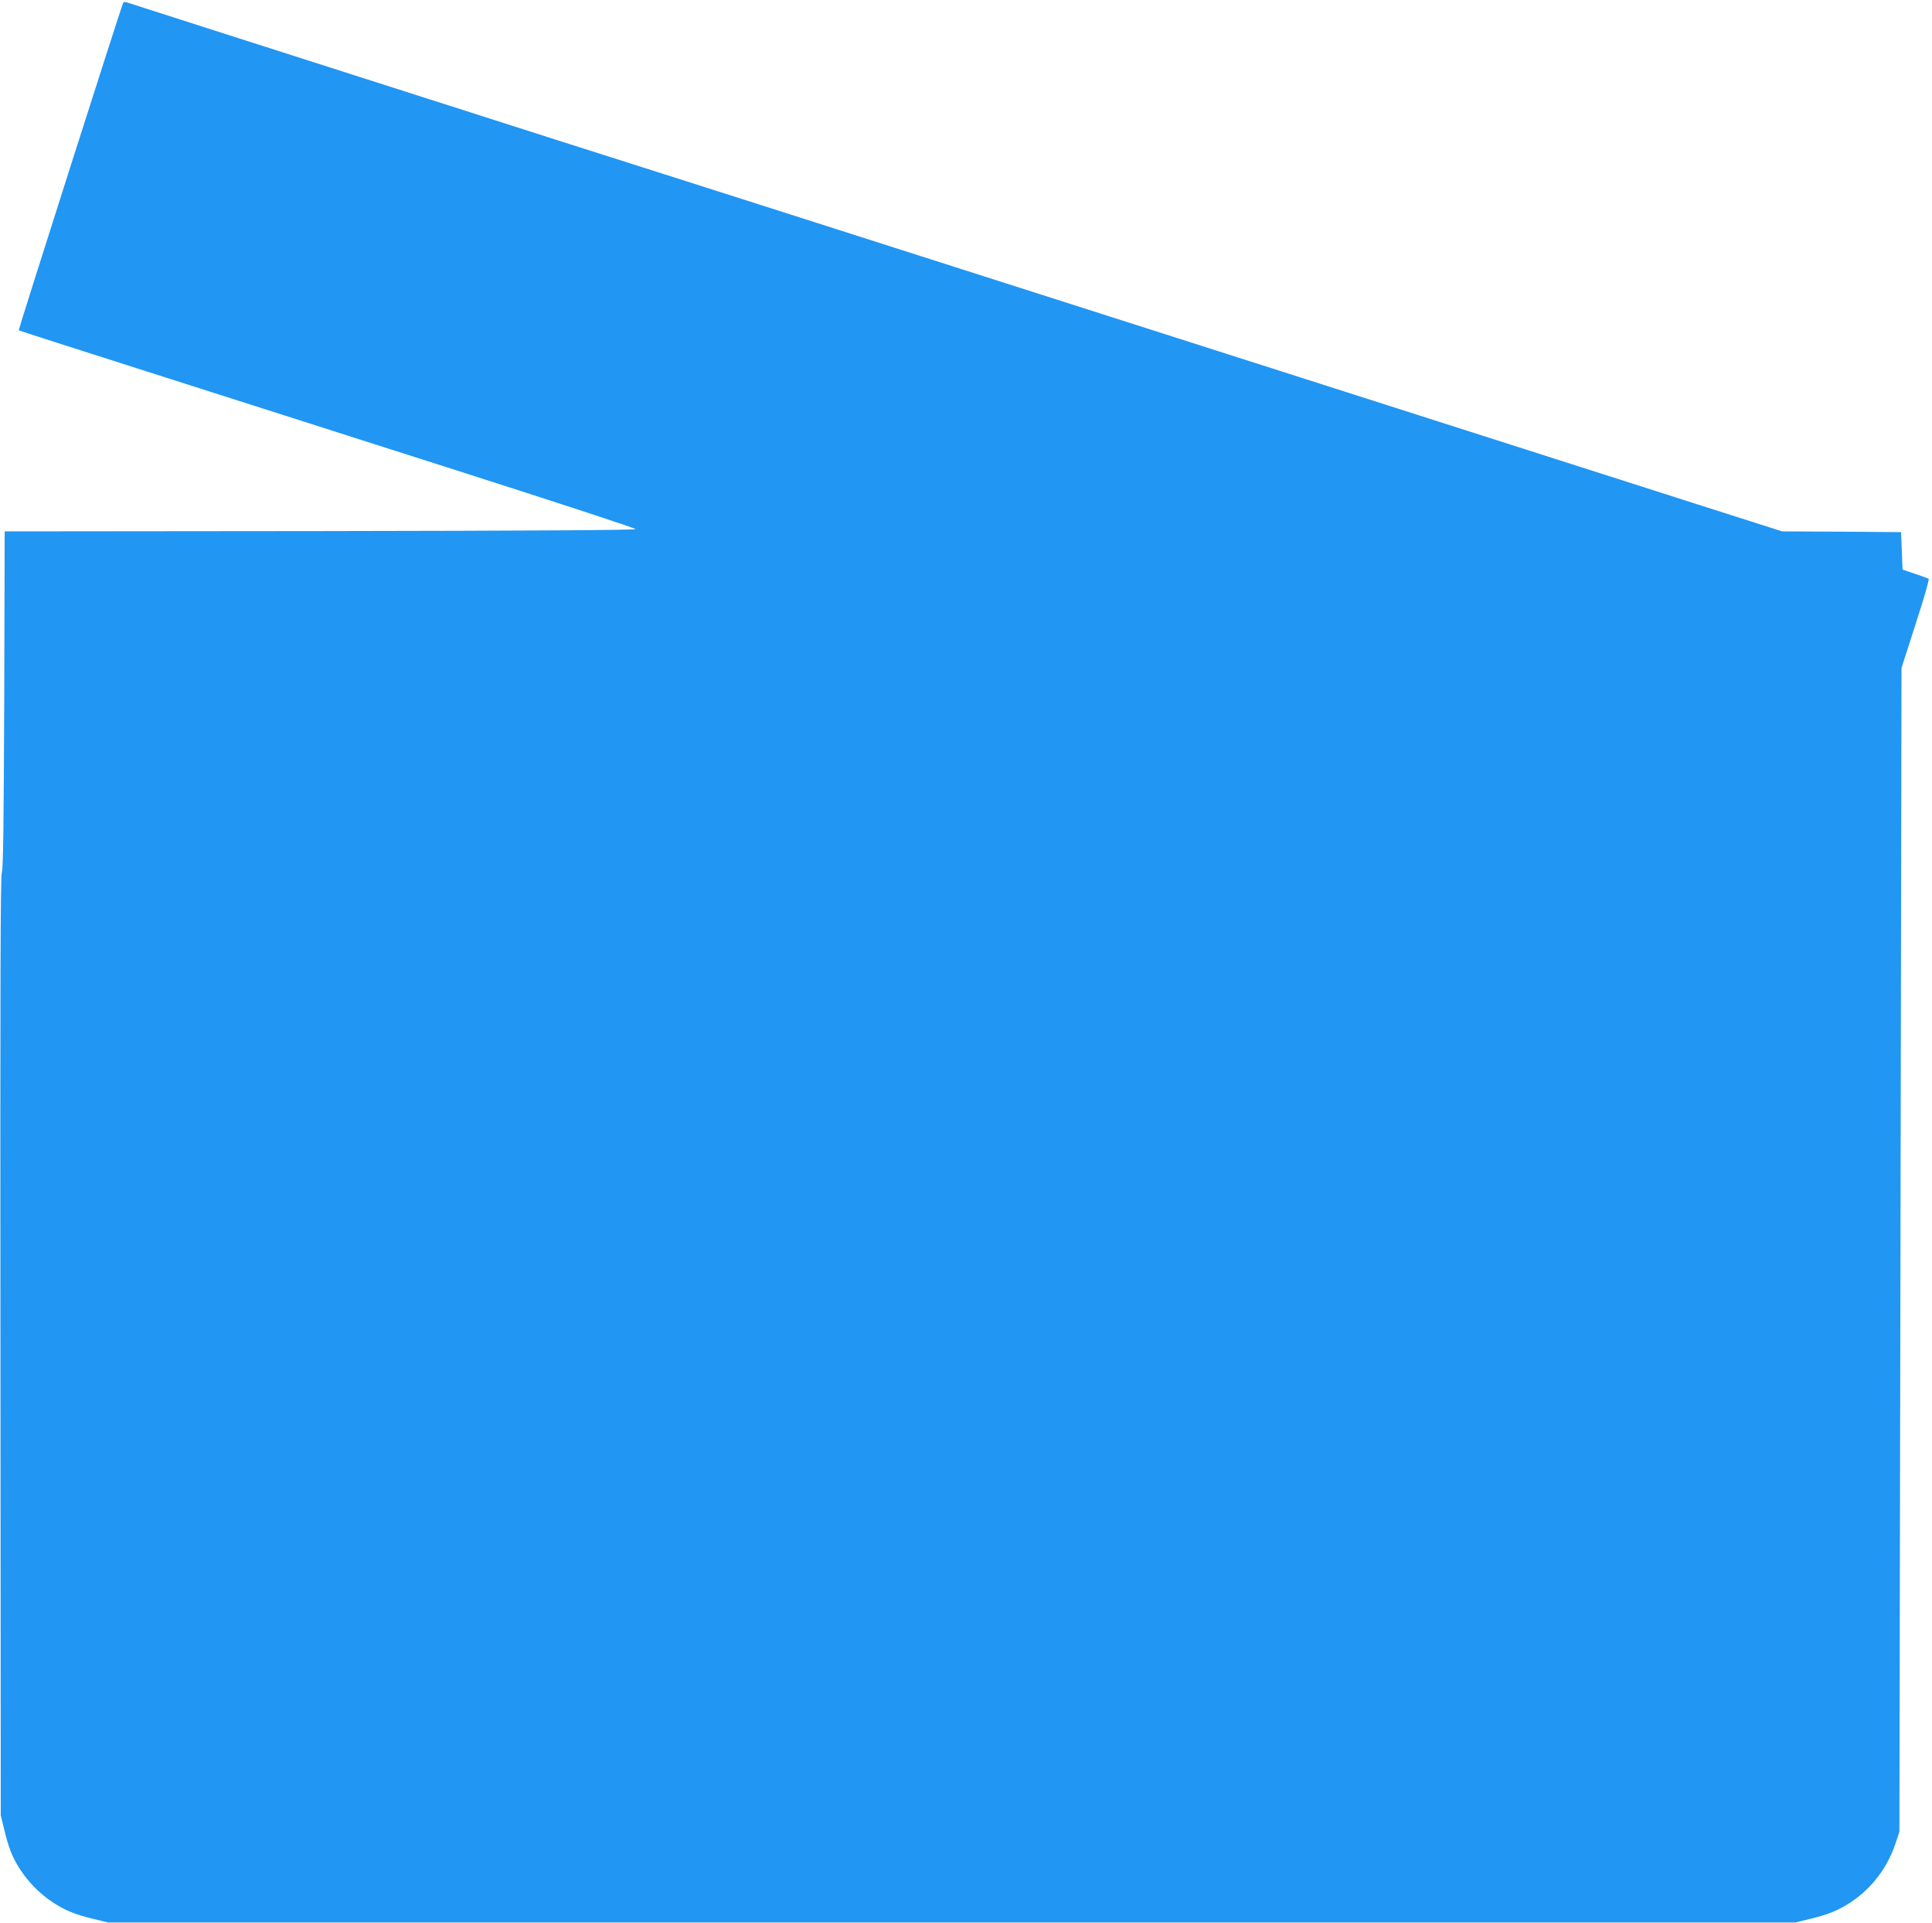 <?xml version="1.0" standalone="no"?>
<!DOCTYPE svg PUBLIC "-//W3C//DTD SVG 20010904//EN"
 "http://www.w3.org/TR/2001/REC-SVG-20010904/DTD/svg10.dtd">
<svg version="1.0" xmlns="http://www.w3.org/2000/svg"
 width="1280pt" height="1274pt" viewBox="0 0 1280 1274"
 preserveAspectRatio="xMidYMid meet">
<g transform="translate(0,1274) scale(0.1,-0.1)"
fill="#2196f3" stroke="none">
<path d="M816 12721 c-10 -16 -695 -2165 -692 -2169 2 -2 390 -127 862 -277
473 -151 1391 -444 2042 -652 651 -208 1183 -382 1183 -388 -1 -7 -707 -11
-2091 -13 l-2089 -2 -3 -1113 c-3 -842 -7 -1121 -16 -1148 -9 -28 -11 -716 -9
-3140 l2 -3104 22 -90 c28 -121 56 -191 104 -265 56 -87 131 -163 216 -220 83
-55 151 -83 278 -113 l90 -22 5590 0 5590 0 90 22 c127 30 195 58 280 114 136
91 240 228 292 384 l27 80 7 3855 7 3855 94 293 c53 161 91 295 86 298 -5 3
-46 18 -91 33 l-82 28 -5 124 -5 124 -394 3 -394 2 -561 179 c-309 99 -1414
452 -2456 785 -2028 648 -2557 817 -3740 1195 -415 132 -1000 319 -1300 414
-300 96 -822 263 -1160 371 -496 158 -1681 538 -1752 561 -9 3 -19 2 -22 -4z"/>
</g>
</svg>
